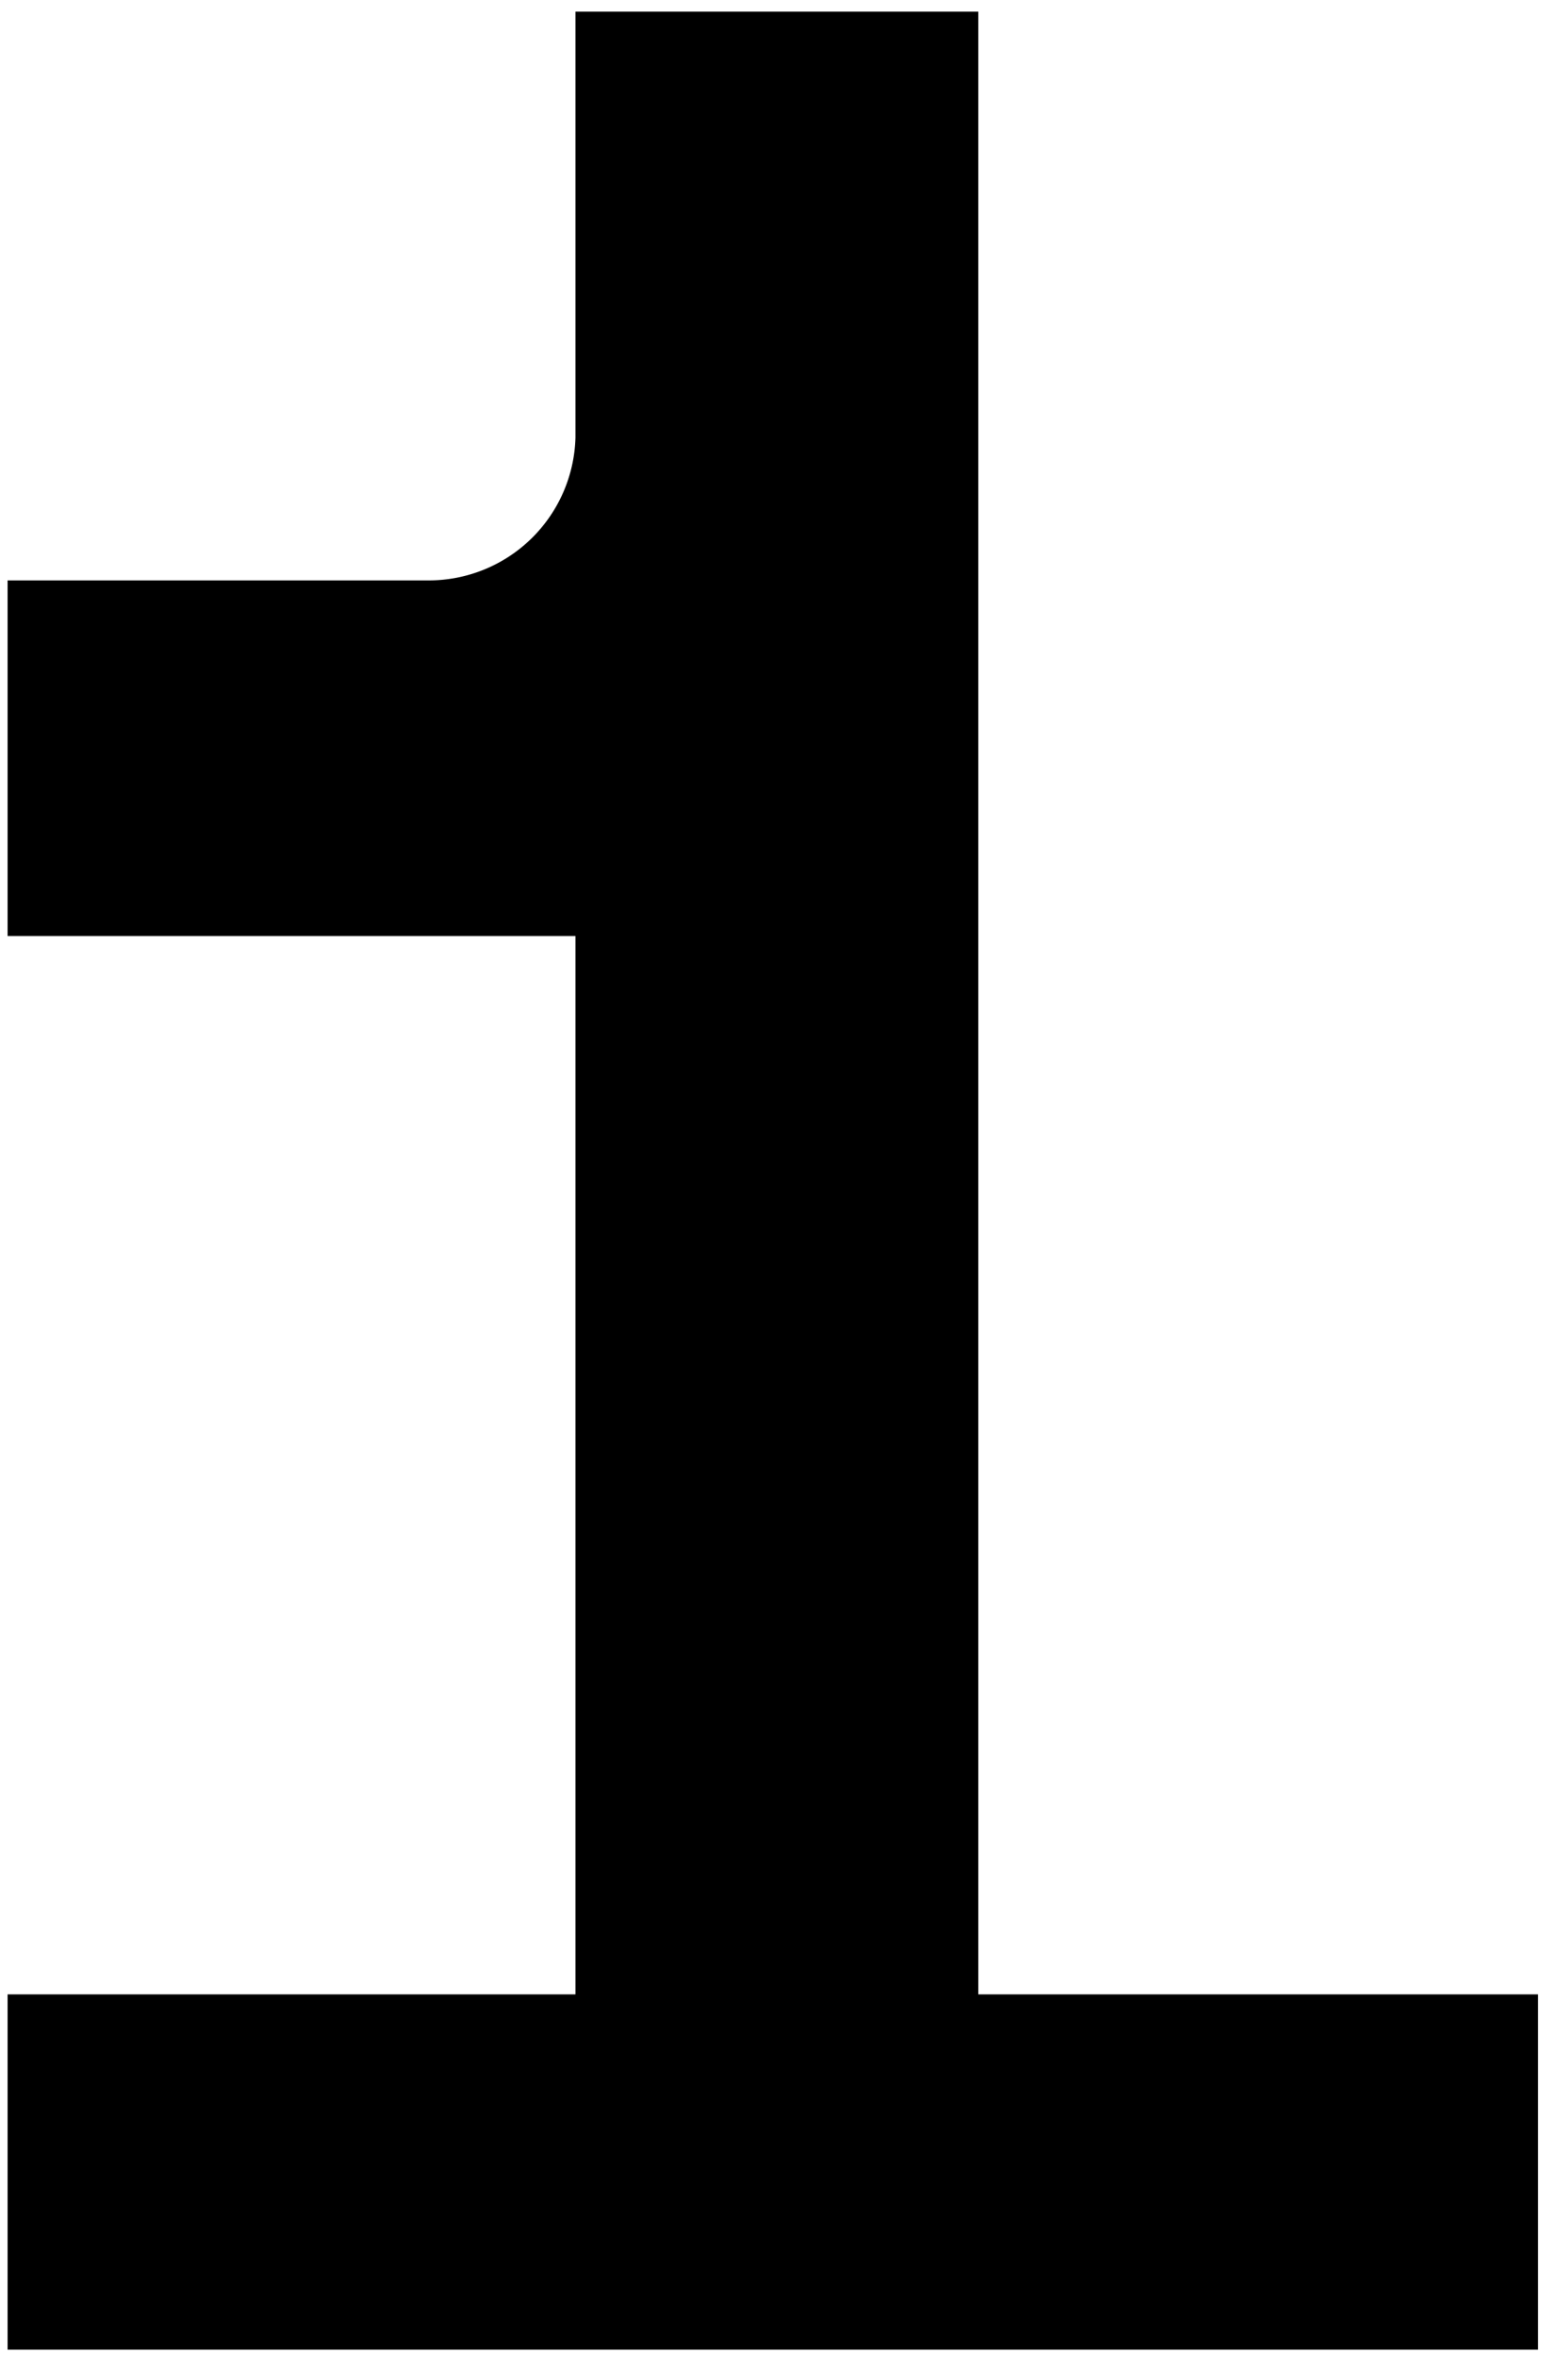 <svg fill="none" height="48" width="32" xmlns="http://www.w3.org/2000/svg"><clipPath id="a"><path d="M0 0h31.602v48H0z"/></clipPath><g clip-path="url(#a)"><path clip-rule="evenodd" d="M31.387 40.684v7.248H.155v-7.248h11.589v-21.59H.155V11.84H8.75a2.995 2.995 0 0 0 2.994-2.912V.237h8.22v40.447z" fill="#000" fill-rule="evenodd"/></g></svg>